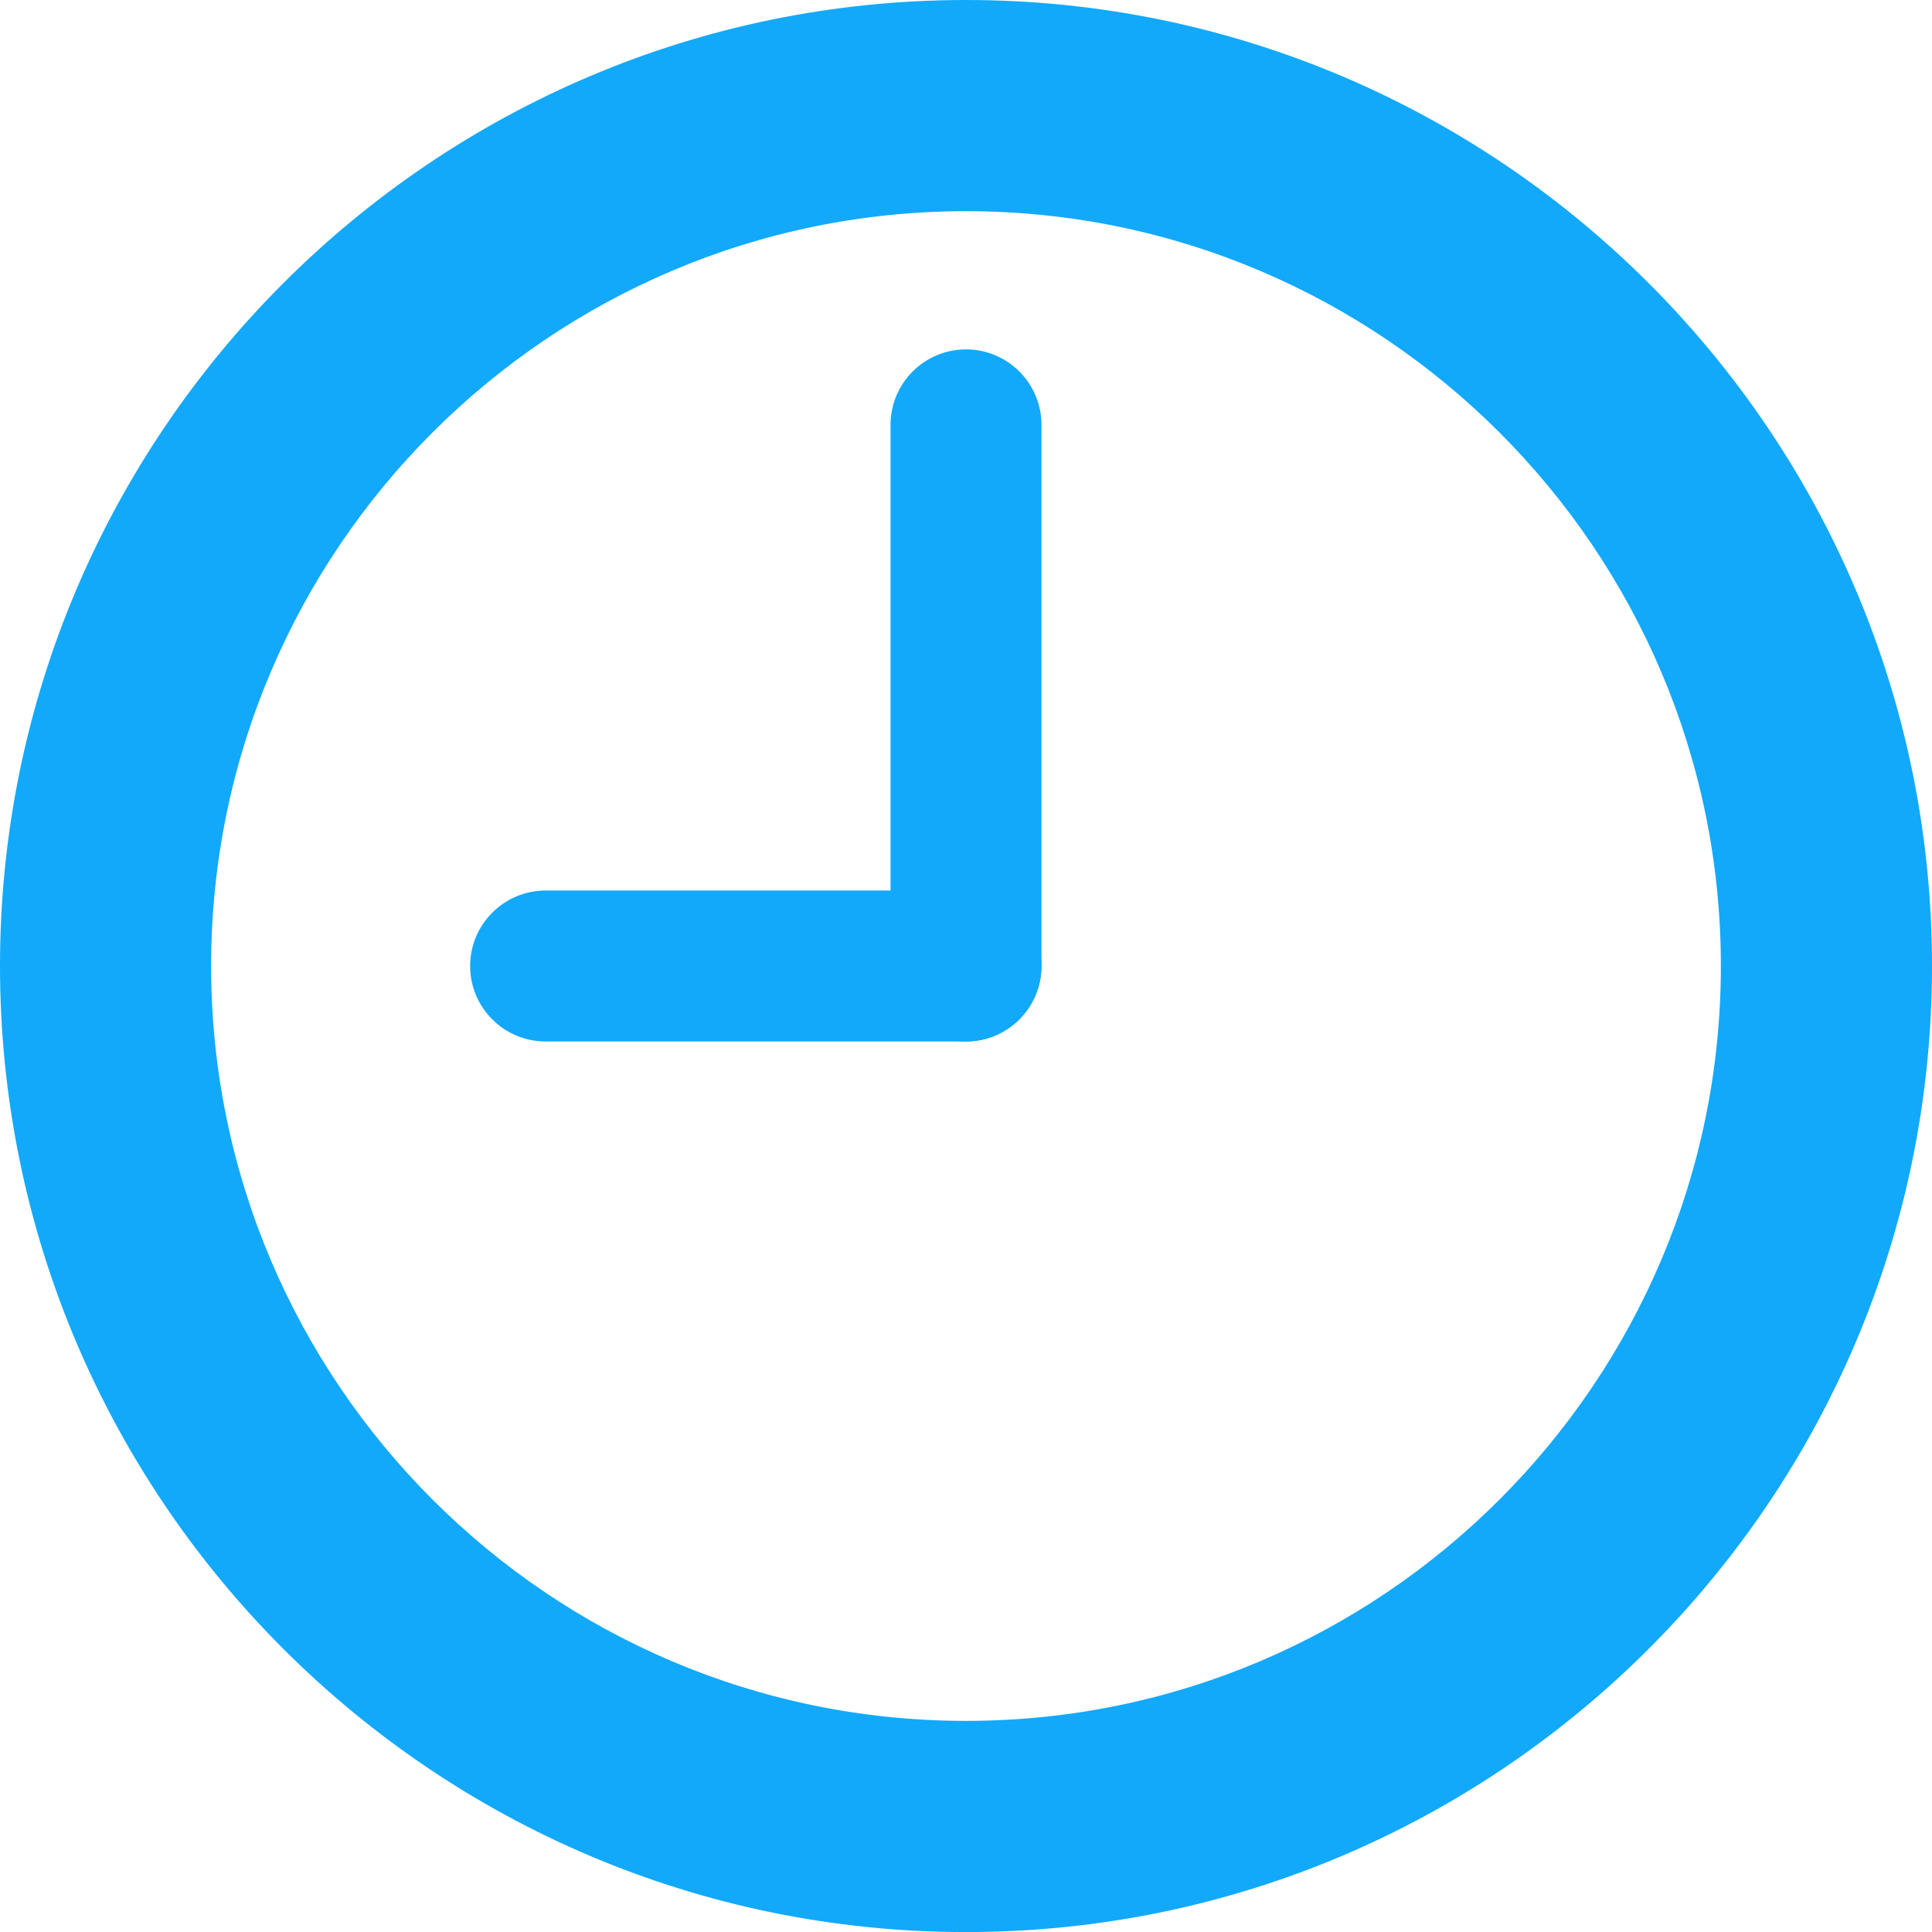 <?xml version="1.0" encoding="UTF-8"?><svg id="time_0900" xmlns="http://www.w3.org/2000/svg" viewBox="0 0 32 32"><defs><style>.cls-1{fill:#12a9fb;}</style></defs><path id="clock" class="cls-1" d="M16,0C7.177,0-0,7.177-0,15.999-0,24.824,7.177,32.001,16,32.001s16-7.177,16-16.001C32.001,7.177,24.823,0,16,0Zm0,28.503c-6.894,0-12.503-5.608-12.503-12.504,0-6.893,5.609-12.501,12.503-12.501s12.503,5.608,12.503,12.501c0,6.896-5.609,12.504-12.503,12.504Z"/><g id="minute"><g id="_12"><path class="cls-1" d="M16,17.25c-.69,0-1.25-.56-1.25-1.25V7.037c0-.69,.56-1.25,1.25-1.25s1.25,.56,1.25,1.25v8.963c0,.69-.56,1.25-1.25,1.25Z"/></g></g><g id="hour"><g id="_9"><path class="cls-1" d="M16,17.25h-6.963c-.69,0-1.25-.56-1.25-1.25s.56-1.25,1.25-1.25h6.963c.69,0,1.25,.56,1.25,1.25s-.56,1.25-1.25,1.25Z"/></g></g></svg>